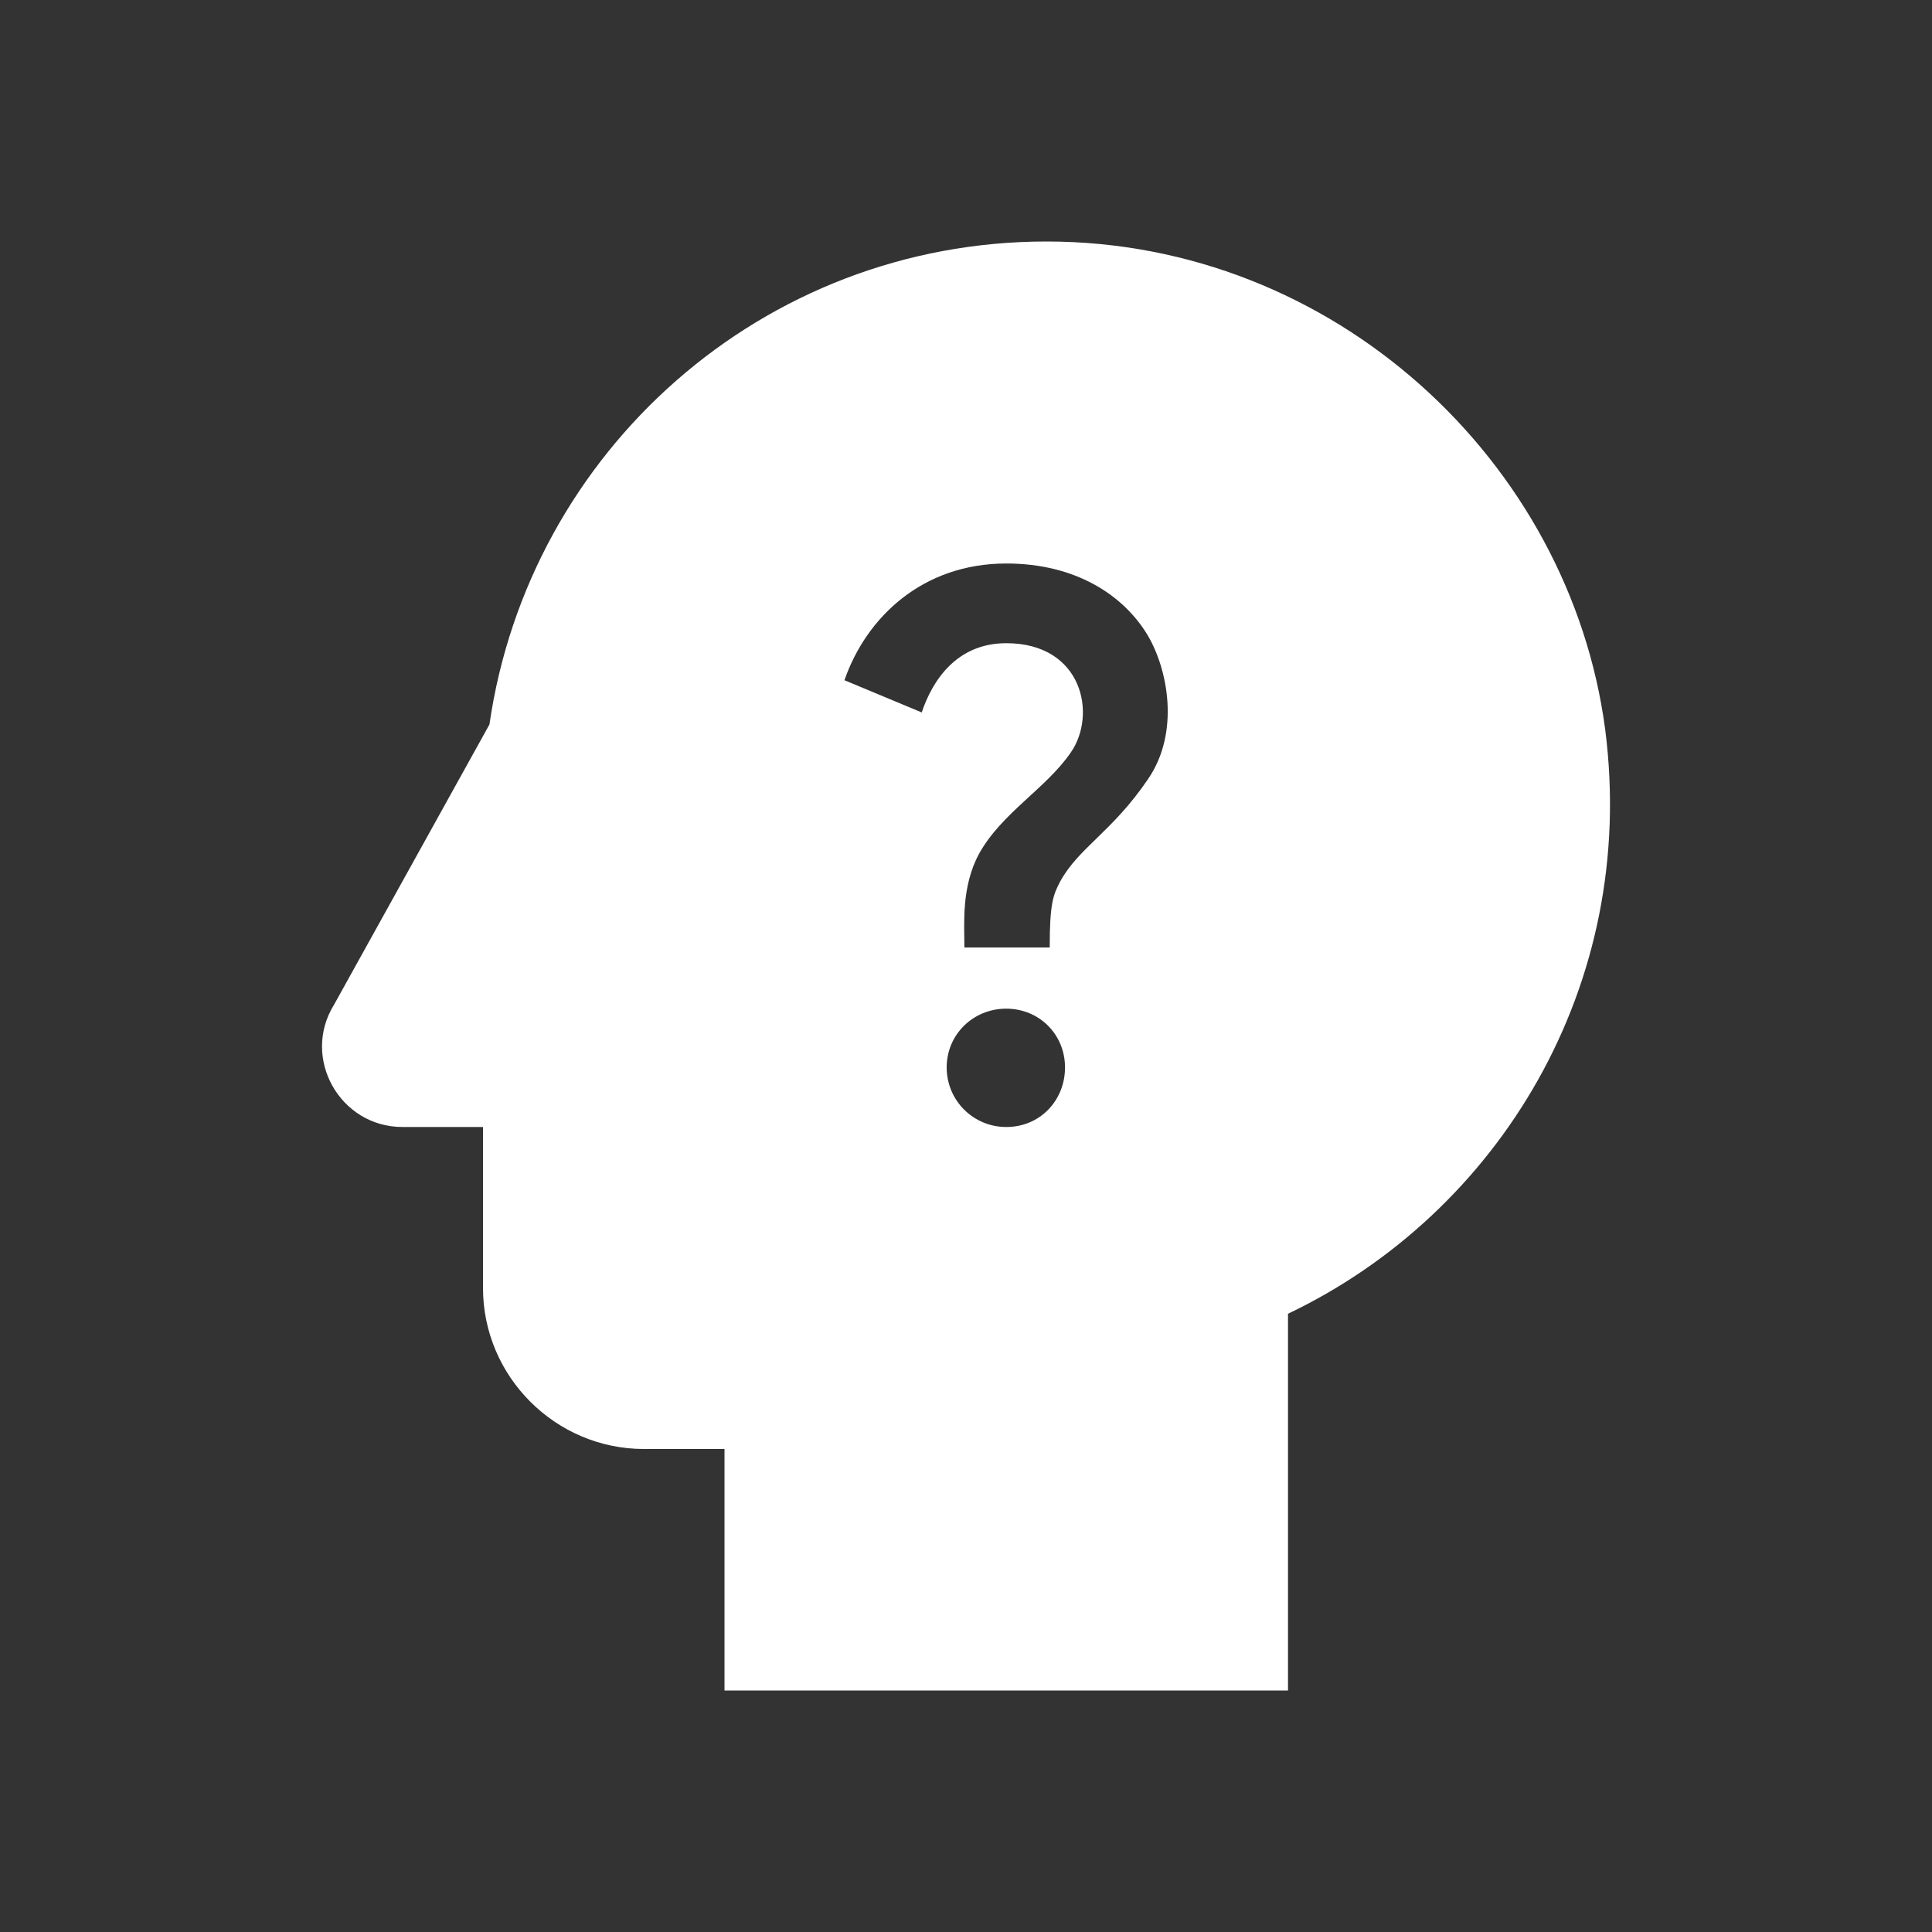 <svg width="24" height="24" viewBox="0 0 24 24" fill="none" xmlns="http://www.w3.org/2000/svg">
<rect x="0" y="0" width="24" height="24" fill="#333333" stroke="none"/>
<path d="M19.94 9.06C19.5 5.73 16.57 3 13 3C9.47 3 6.57 5.61 6.08 9L4.15 12.48C3.74 13.14 4.22 14 5 14H6V16C6 17.1 6.9 18 8 18H9V21H16V16.32C18.62 15.07 20.35 12.24 19.94 9.06ZM12.5 14C12.09 14 11.76 13.67 11.76 13.26C11.76 12.85 12.09 12.53 12.5 12.53C12.91 12.53 13.23 12.85 13.23 13.26C13.23 13.67 12.92 14 12.5 14ZM14.26 9.68C13.82 10.33 13.4 10.53 13.17 10.95C13.08 11.12 13.04 11.23 13.04 11.77H11.98C11.98 11.48 11.94 11.02 12.16 10.61C12.44 10.1 12.99 9.8 13.3 9.35C13.63 8.88 13.45 7.99 12.5 7.99C11.88 7.99 11.58 8.46 11.45 8.85L10.49 8.45C10.76 7.67 11.46 7 12.5 7C13.36 7 13.95 7.39 14.25 7.88C14.51 8.31 14.66 9.1 14.26 9.68Z" fill="white"/>
</svg>

